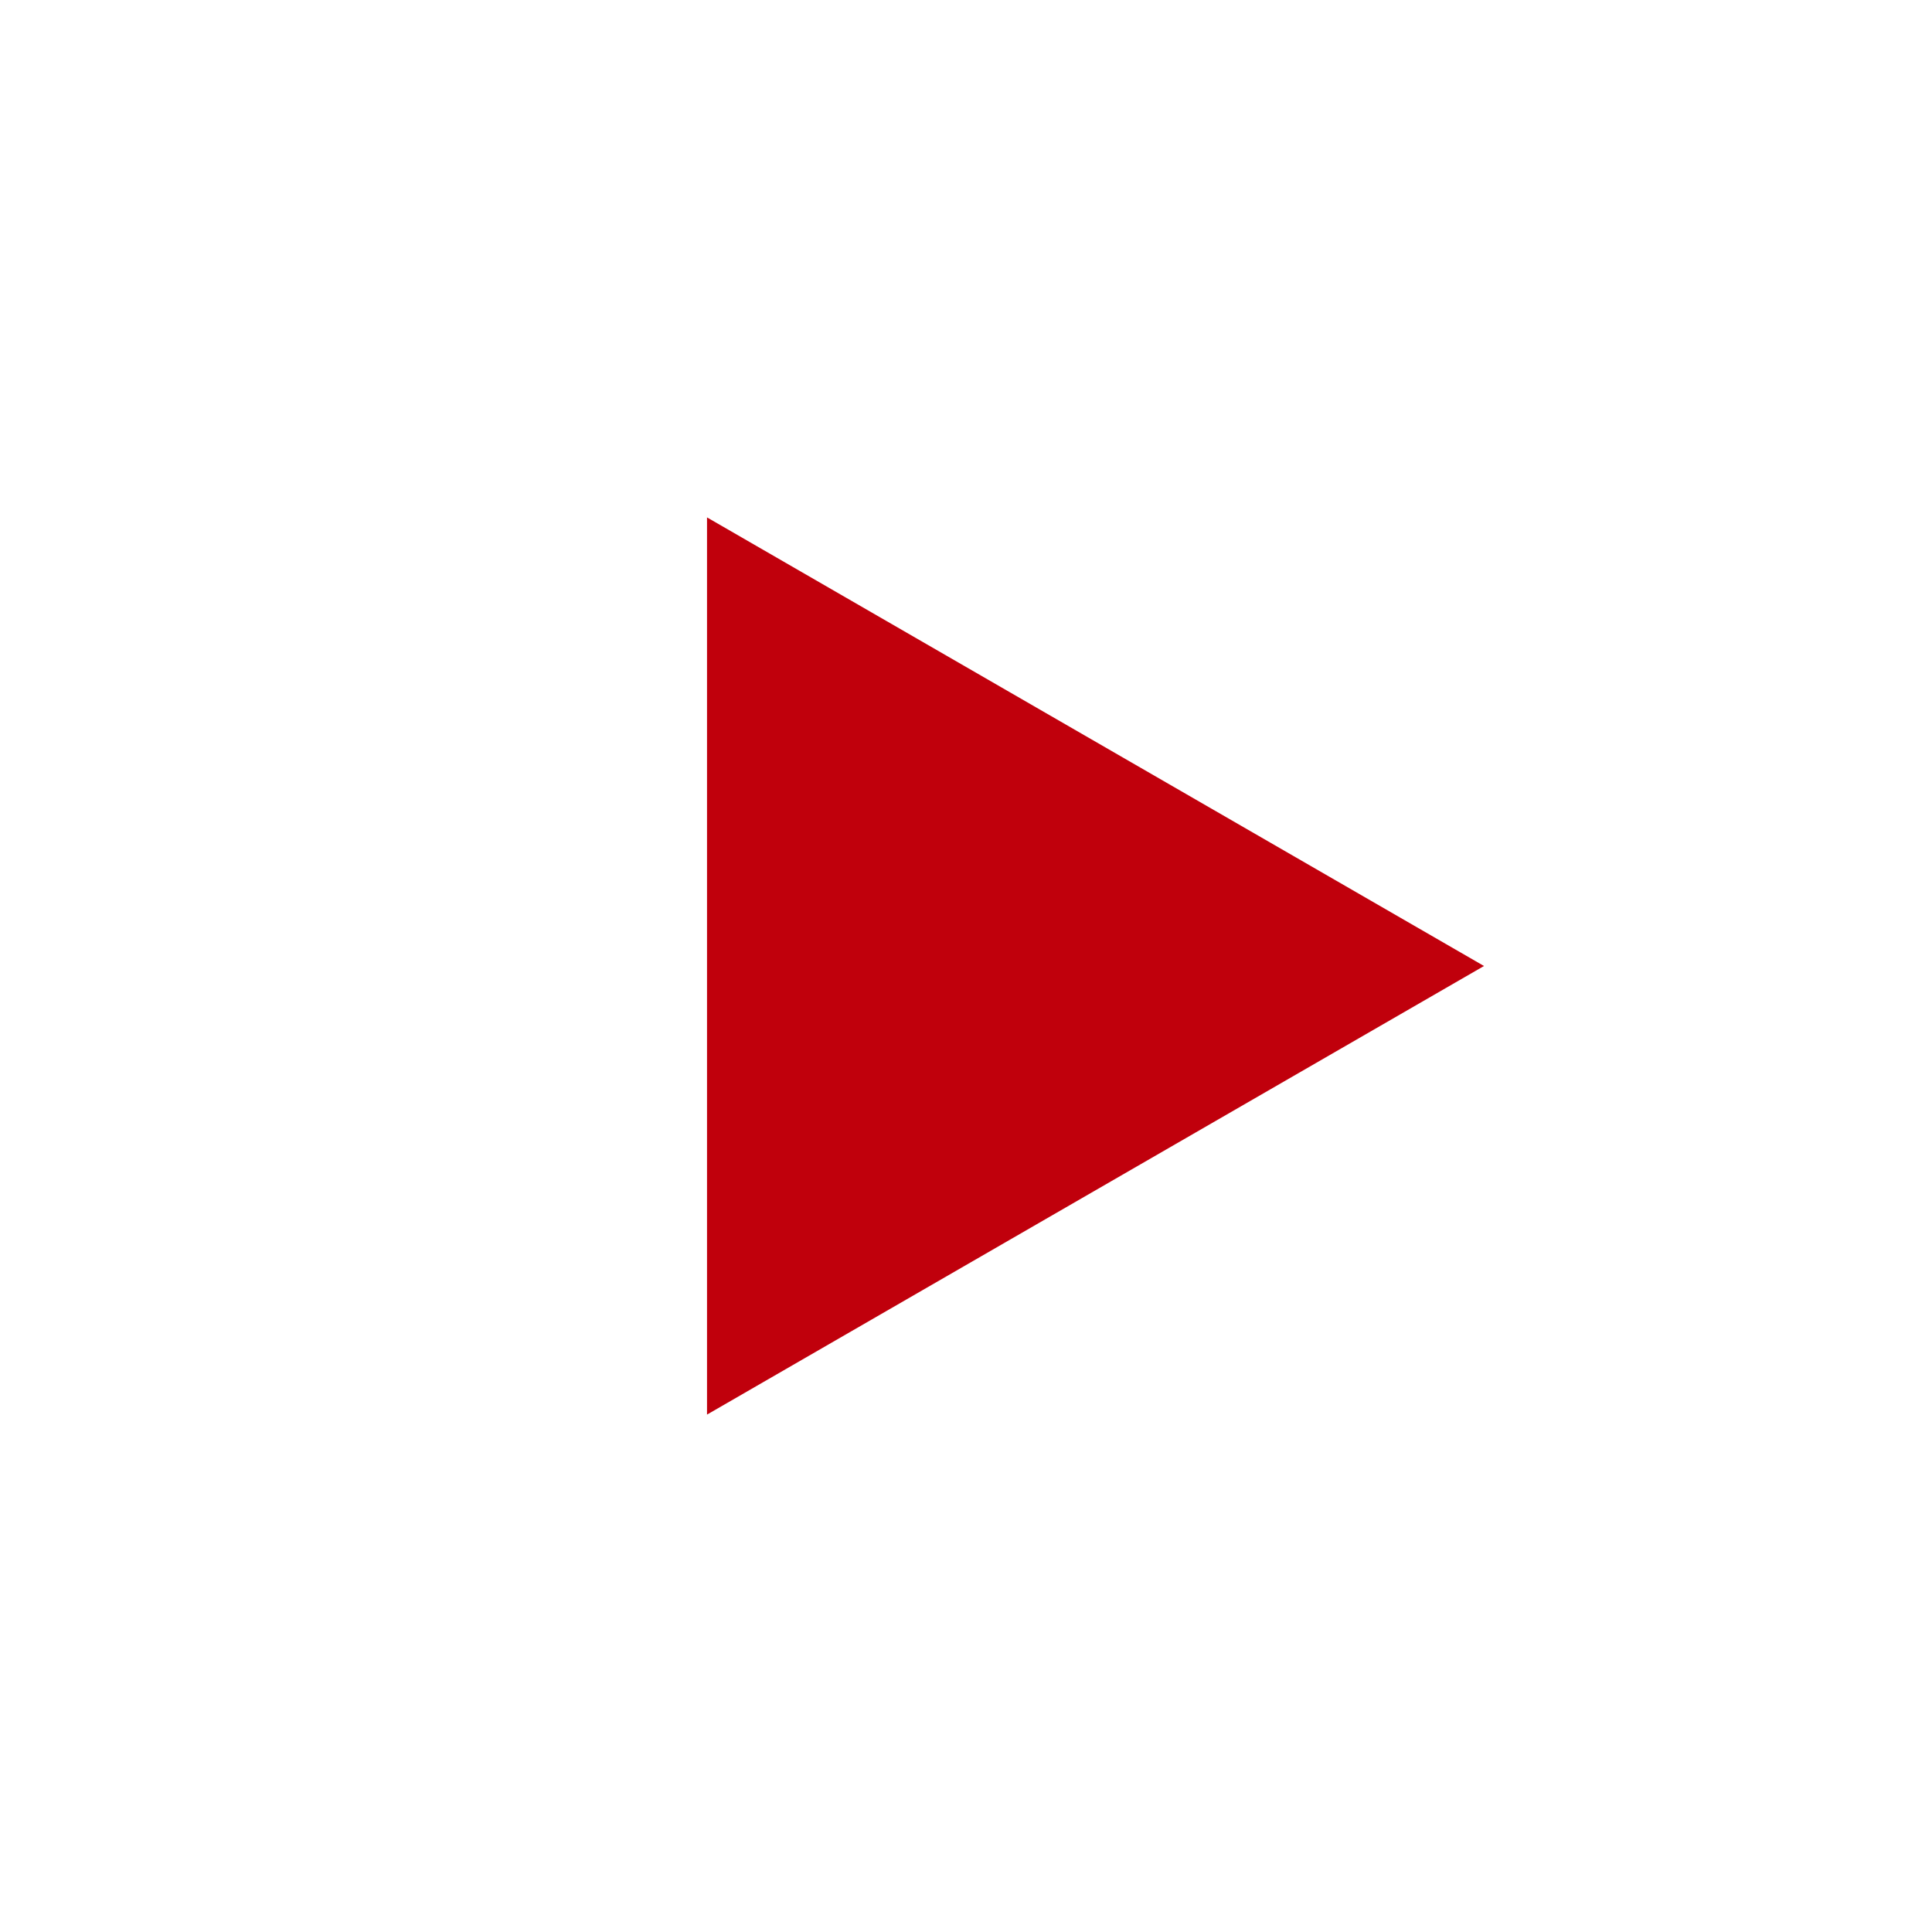 <?xml version="1.0" encoding="UTF-8"?> <svg xmlns="http://www.w3.org/2000/svg" width="113" height="113" viewBox="0 0 113 113" fill="none"><g filter="url(#filter0_b_181_3471)"><circle cx="56.5" cy="56.5" r="56.5" fill="white" fill-opacity="0.7"></circle></g><path d="M86.797 56.5L41.352 82.738L41.352 30.262L86.797 56.5Z" fill="#C0000C"></path><defs><filter id="filter0_b_181_3471" x="-10" y="-10" width="133" height="133" filterUnits="userSpaceOnUse" color-interpolation-filters="sRGB"><feFlood flood-opacity="0" result="BackgroundImageFix"></feFlood><feGaussianBlur in="BackgroundImageFix" stdDeviation="5"></feGaussianBlur><feComposite in2="SourceAlpha" operator="in" result="effect1_backgroundBlur_181_3471"></feComposite><feBlend mode="normal" in="SourceGraphic" in2="effect1_backgroundBlur_181_3471" result="shape"></feBlend></filter></defs></svg> 